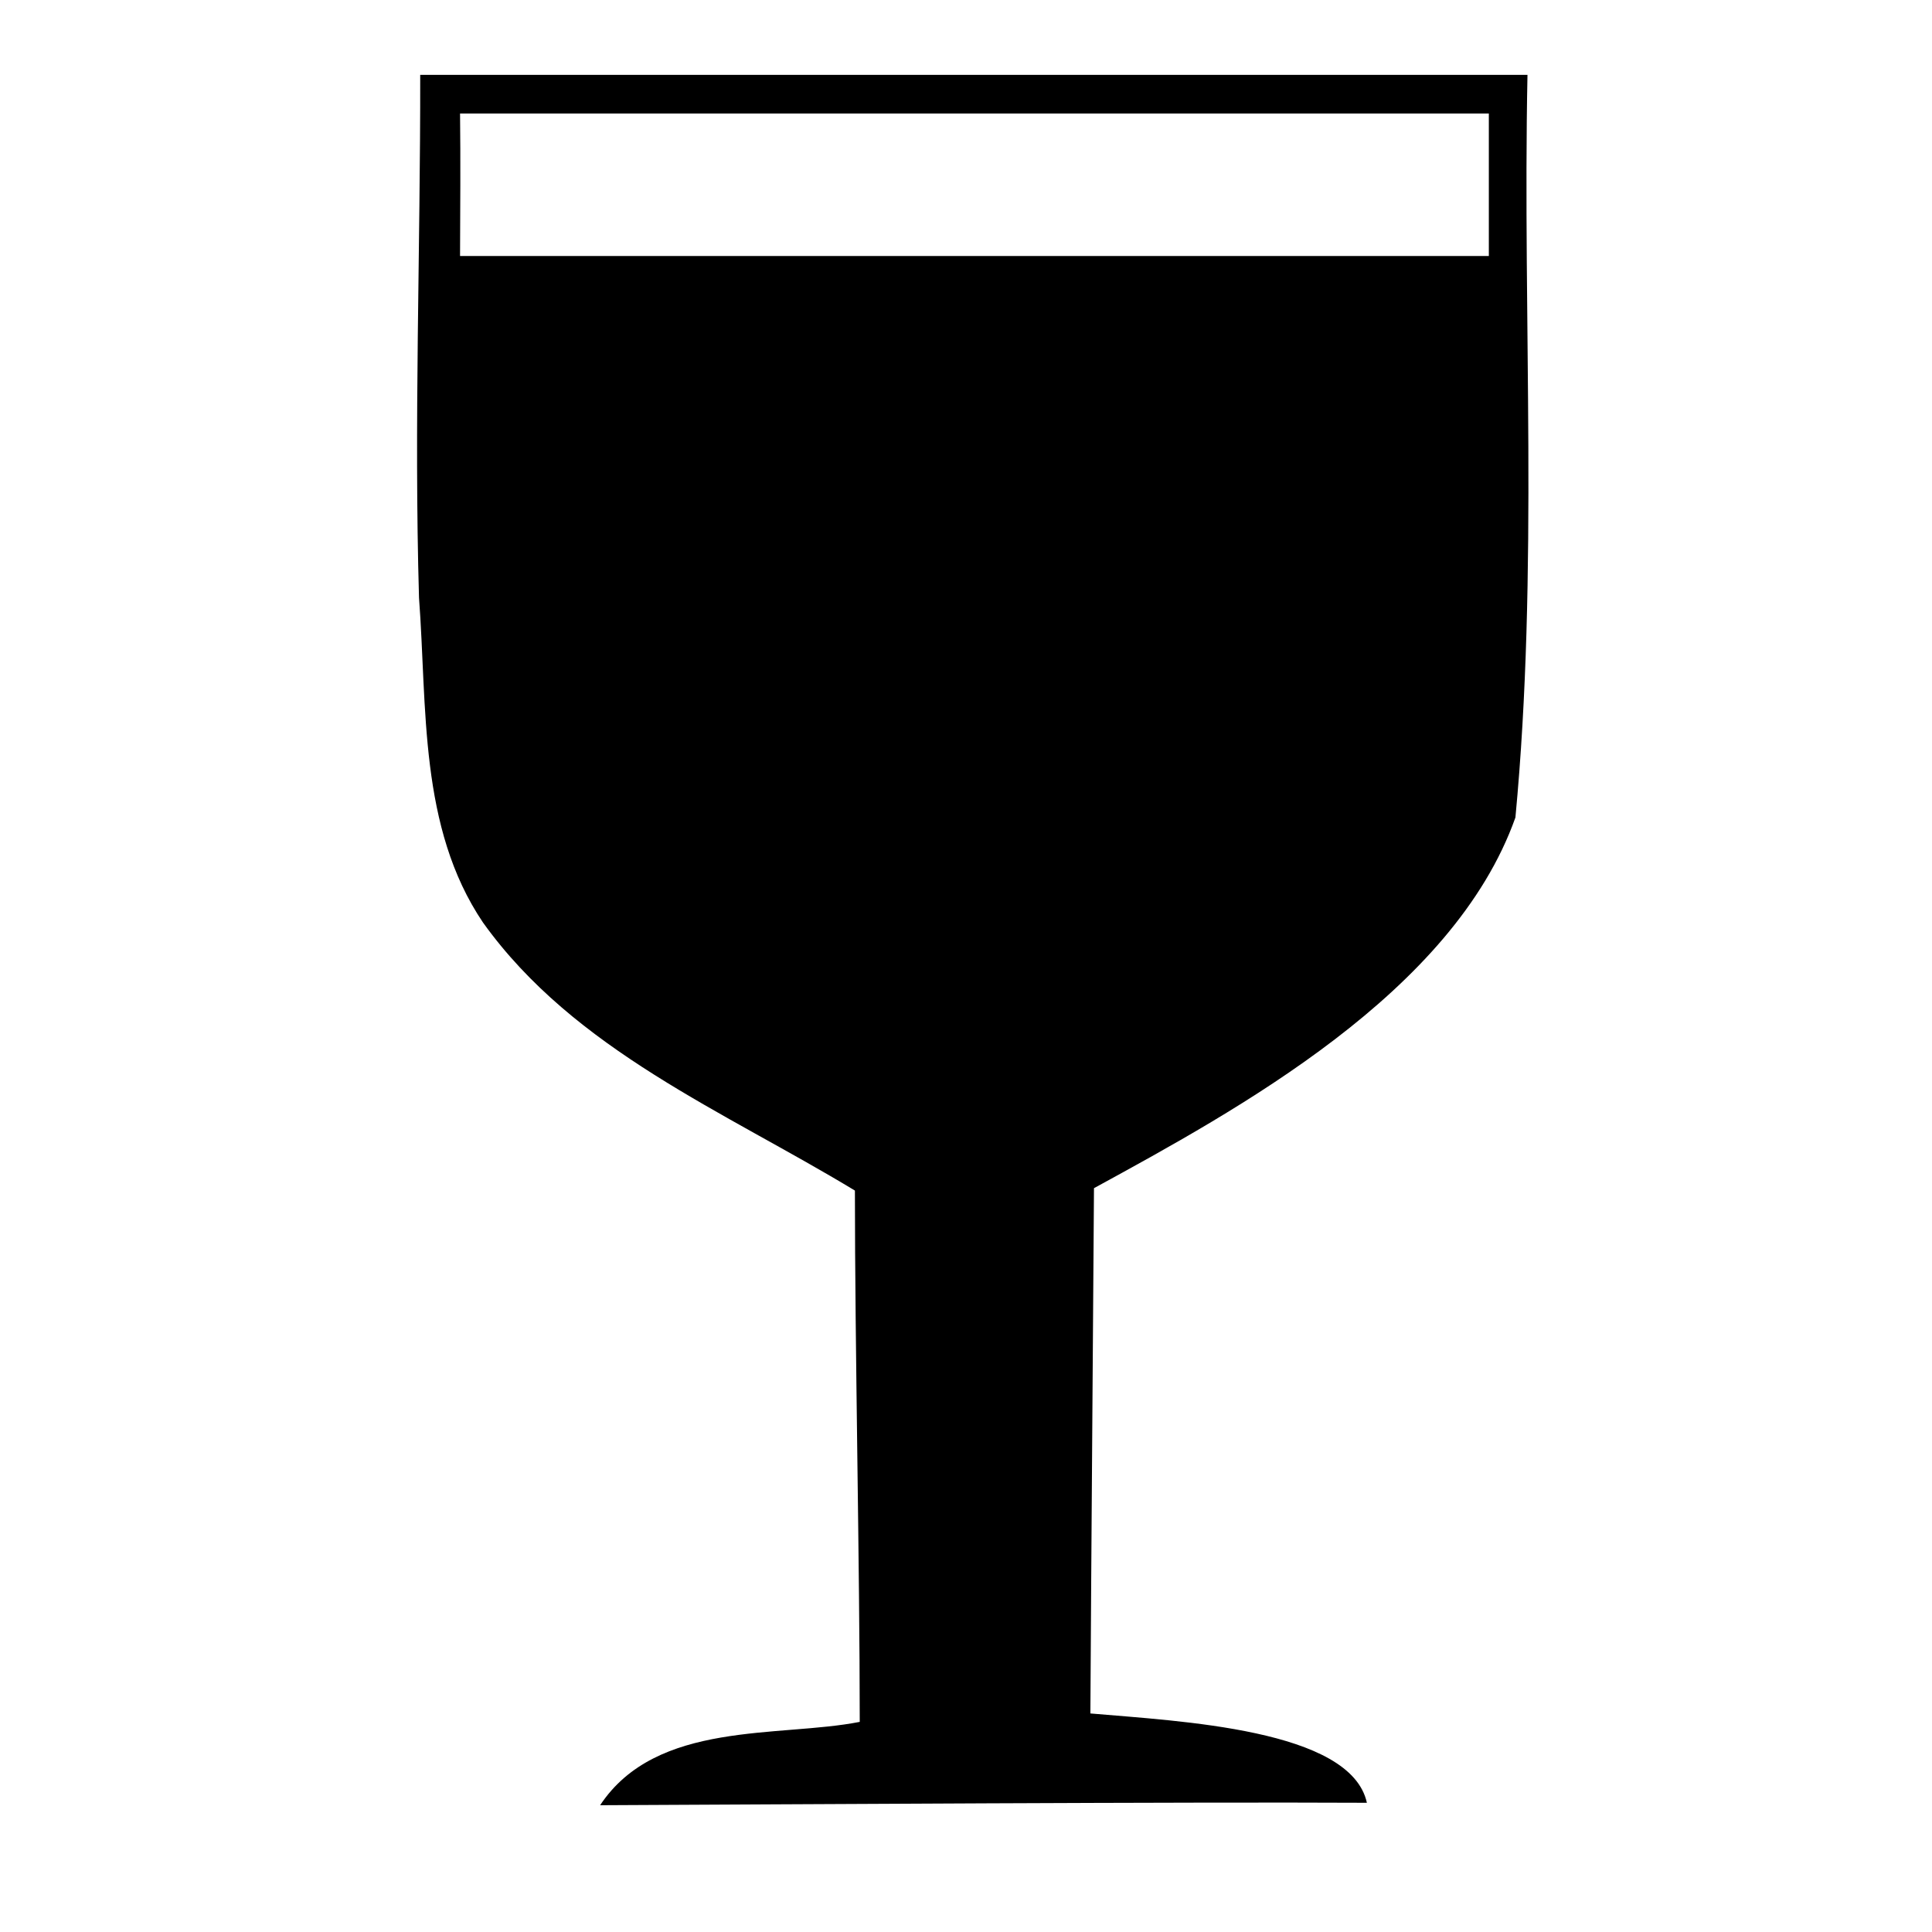 <?xml version="1.0" encoding="UTF-8" standalone="no"?>
<!-- Created with Inkscape (http://www.inkscape.org/) -->

<svg
   xmlns:dc="http://purl.org/dc/elements/1.1/"
   xmlns:cc="http://creativecommons.org/ns#"
   xmlns:rdf="http://www.w3.org/1999/02/22-rdf-syntax-ns#"
   xmlns:svg="http://www.w3.org/2000/svg"
   xmlns="http://www.w3.org/2000/svg"
   xmlns:sodipodi="http://sodipodi.sourceforge.net/DTD/sodipodi-0.dtd"
   xmlns:inkscape="http://www.inkscape.org/namespaces/inkscape"
   width="50"
   height="50"
   id="svg2"
   version="1.1"
   inkscape:version="0.48.4 r9939"
   sodipodi:docname="beer.svg">
  <defs
     id="defs4" />
  <sodipodi:namedview
     id="base"
     pagecolor="#ffffff"
     bordercolor="#666666"
     borderopacity="1.0"
     inkscape:pageopacity="0.0"
     inkscape:pageshadow="2"
     inkscape:zoom="7.9195959"
     inkscape:cx="30.532661"
     inkscape:cy="26.898063"
     inkscape:document-units="px"
     inkscape:current-layer="layer1"
     showgrid="false"
     inkscape:window-width="1073"
     inkscape:window-height="605"
     inkscape:window-x="225"
     inkscape:window-y="225"
     inkscape:window-maximized="0" />
  <g
     inkscape:label="Layer 1"
     inkscape:groupmode="layer"
     id="layer1"
     transform="translate(0,-1002.362)">
    <path
       style="fill:#000000;fill-opacity:1;fill-rule:nonzero;stroke:#000000;stroke-width:0;stroke-linecap:square;stroke-miterlimit:4;stroke-opacity:1"
       d="M 10.875 1.938 C 10.881 6.454 10.713 10.953 10.844 15.469 C 11.057 18.301 10.836 21.41 12.5 23.875 C 14.868 27.181 18.749 28.765 22.125 30.812 C 22.125 34.855 22.25 40.52 22.25 44.562 C 20.168 44.973 16.992 44.514 15.531 46.719 C 20.563 46.696 30.645 46.632 35.375 46.656 C 34.959 44.746 30.519 44.545 28.219 44.344 C 28.244 39.816 28.283 35.277 28.312 30.75 C 32.012 28.728 37.609 25.692 39.219 21.156 C 39.823 14.771 39.403 8.341 39.531 1.938 L 10.875 1.938 z M 11.906 2.938 L 38.531 2.938 C 38.531 4.164 38.531 5.398 38.531 6.625 L 11.906 6.625 C 11.91 5.399 11.921 4.163 11.906 2.938 z "
       transform="translate(0,1002.362)"
       id="rect3053" />
  </g>
</svg>

